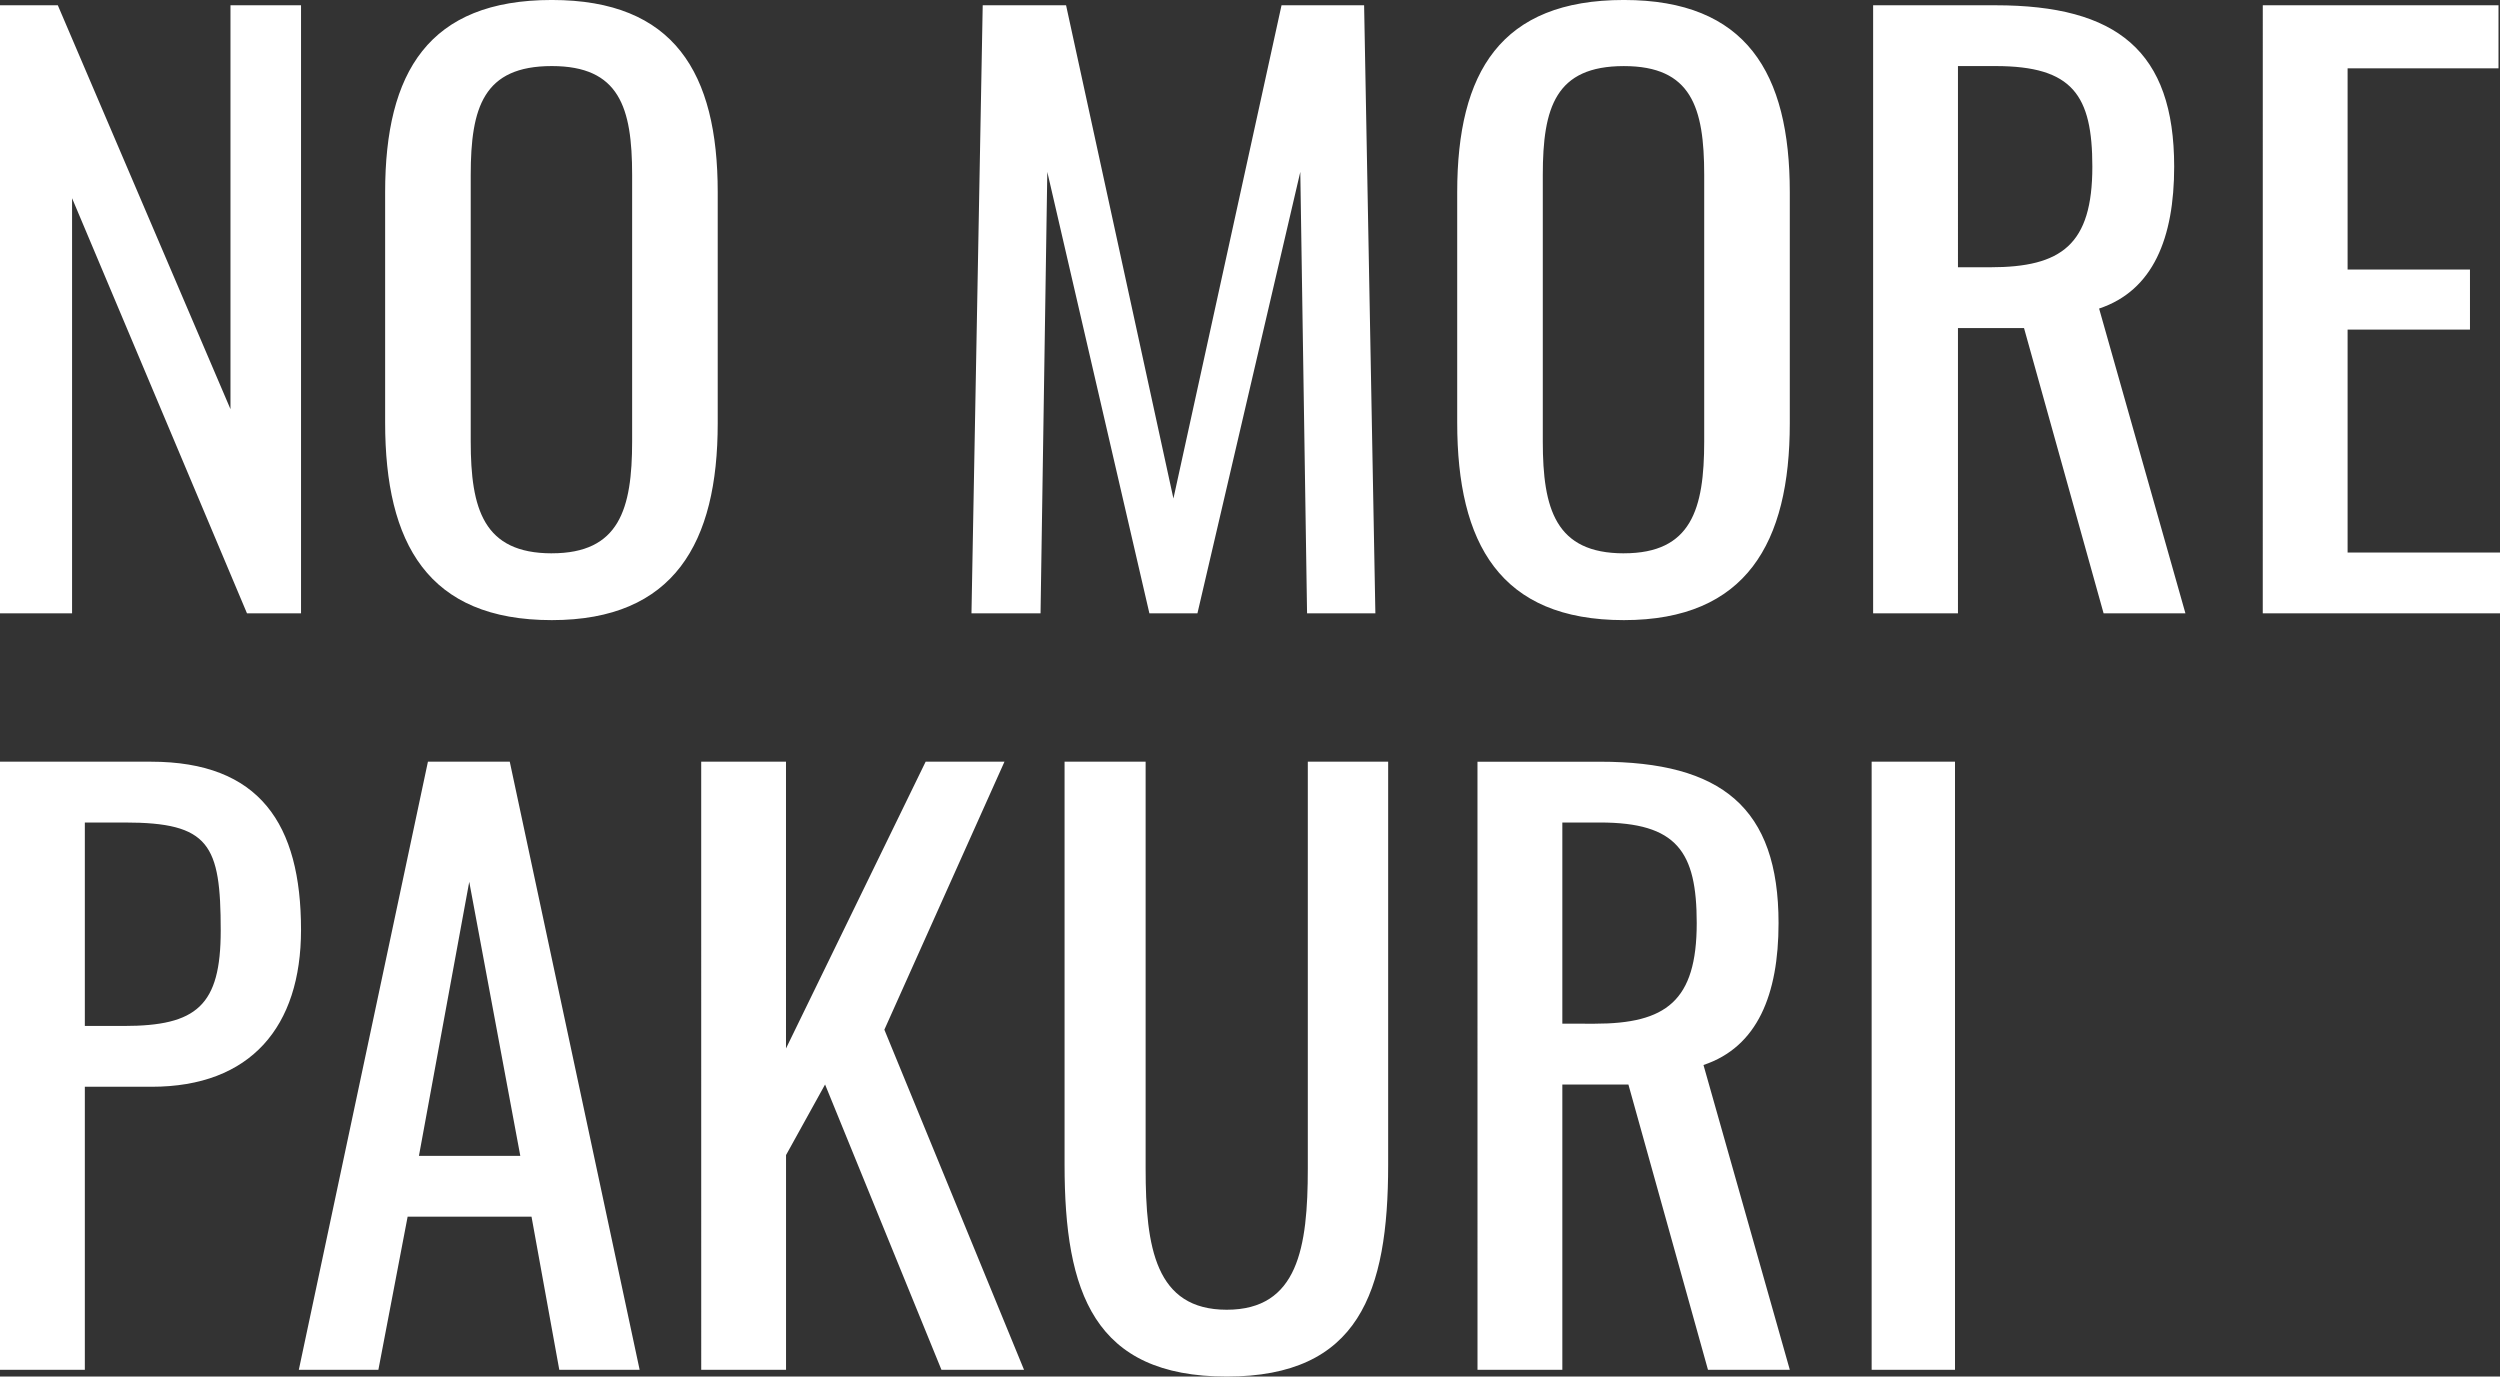 <svg xmlns="http://www.w3.org/2000/svg" width="452.88" height="249.366" viewBox="0 0 452.88 249.366">
  <rect x="0" y="0" width="452.88" height="249.366" fill="#333333" stroke="none"/>
  <path id="パス_26146" data-name="パス 26146" d="M8.568,0H21.624V-75.208L53.312,0H63.1V-110.16H50.32v73.168L19.04-110.16H8.568Zm99.96,1.224c22.168,0,30.056-14.008,30.056-35.632V-76.3c0-21.624-7.888-34.816-30.056-34.816-22.3,0-30.192,13.056-30.192,34.816v41.752C78.336-12.648,86.088,1.224,108.528,1.224Zm0-12.1C96.152-10.88,93.84-18.9,93.84-31.144v-48.28c0-12.24,2.312-19.72,14.688-19.72,12.24,0,14.552,7.48,14.552,19.72v48.28C123.08-18.9,120.768-10.88,108.528-10.88ZM184.552,0h12.512l1.224-79.968L216.784,0h8.7L244.12-79.968,245.344,0H257.72l-2.04-110.16H240.72L221.136-20.808,201.688-110.16h-15.1ZM302.736,1.224c22.168,0,30.056-14.008,30.056-35.632V-76.3c0-21.624-7.888-34.816-30.056-34.816-22.3,0-30.192,13.056-30.192,34.816v41.752C272.544-12.648,280.3,1.224,302.736,1.224Zm0-12.1c-12.376,0-14.688-8.024-14.688-20.264v-48.28c0-12.24,2.312-19.72,14.688-19.72,12.24,0,14.552,7.48,14.552,19.72v48.28C317.288-18.9,314.976-10.88,302.736-10.88ZM347.888,0h15.368V-51.68h11.968L389.64,0h14.824l-15.64-55.216c9.792-3.264,13.6-12.784,13.6-25.7,0-20.944-10.336-29.24-32.368-29.24H347.888Zm15.368-62.7V-99.144h6.8c14.008,0,17.544,5.3,17.544,18.224,0,14.144-5.576,18.224-18.5,18.224ZM418.472,0h42.976V-11.016H433.84V-51.408h22.168v-10.88H433.84V-98.736h27.336V-110.16h-42.7ZM8.568,137.03H23.936V85.758h12.1c17.952,0,27.064-10.88,27.064-28.424,0-19.176-7.48-30.464-27.2-30.464H8.568ZM23.936,74.742V37.886h7.208c15.368,0,17.408,3.944,17.408,19.584,0,13.6-4.352,17.272-17.544,17.272ZM62.7,137.03H77.112l5.3-27.744h22.44l5.032,27.744H124.44L100.912,26.87H86.088Zm21.76-38.76,9.112-49.64,9.248,49.64Zm51.136,38.76H150.96v-38.9l7.072-12.784,21.08,51.68h14.96l-25.3-61.608,21.76-48.552h-14.28l-25.3,51.952V26.87H135.592Zm95.2,1.224c23.936,0,29.24-15.232,29.24-38.352V26.87H245.48v73.712c0,14.28-1.768,25.568-14.688,25.568S216.1,114.862,216.1,100.582V26.87H201.416V99.9C201.416,123.022,206.72,138.254,230.792,138.254Zm45.424-1.224h15.368V85.35h11.968l14.416,51.68h14.824l-15.64-55.216c9.792-3.264,13.6-12.784,13.6-25.7,0-20.944-10.336-29.24-32.368-29.24H276.216Zm15.368-62.7V37.886h6.8c14.008,0,17.544,5.3,17.544,18.224,0,14.144-5.576,18.224-18.5,18.224Zm56.032,62.7h15.1V26.87h-15.1Z" transform="translate(-8.568 111.112)" fill="#fff"/>
</svg>
